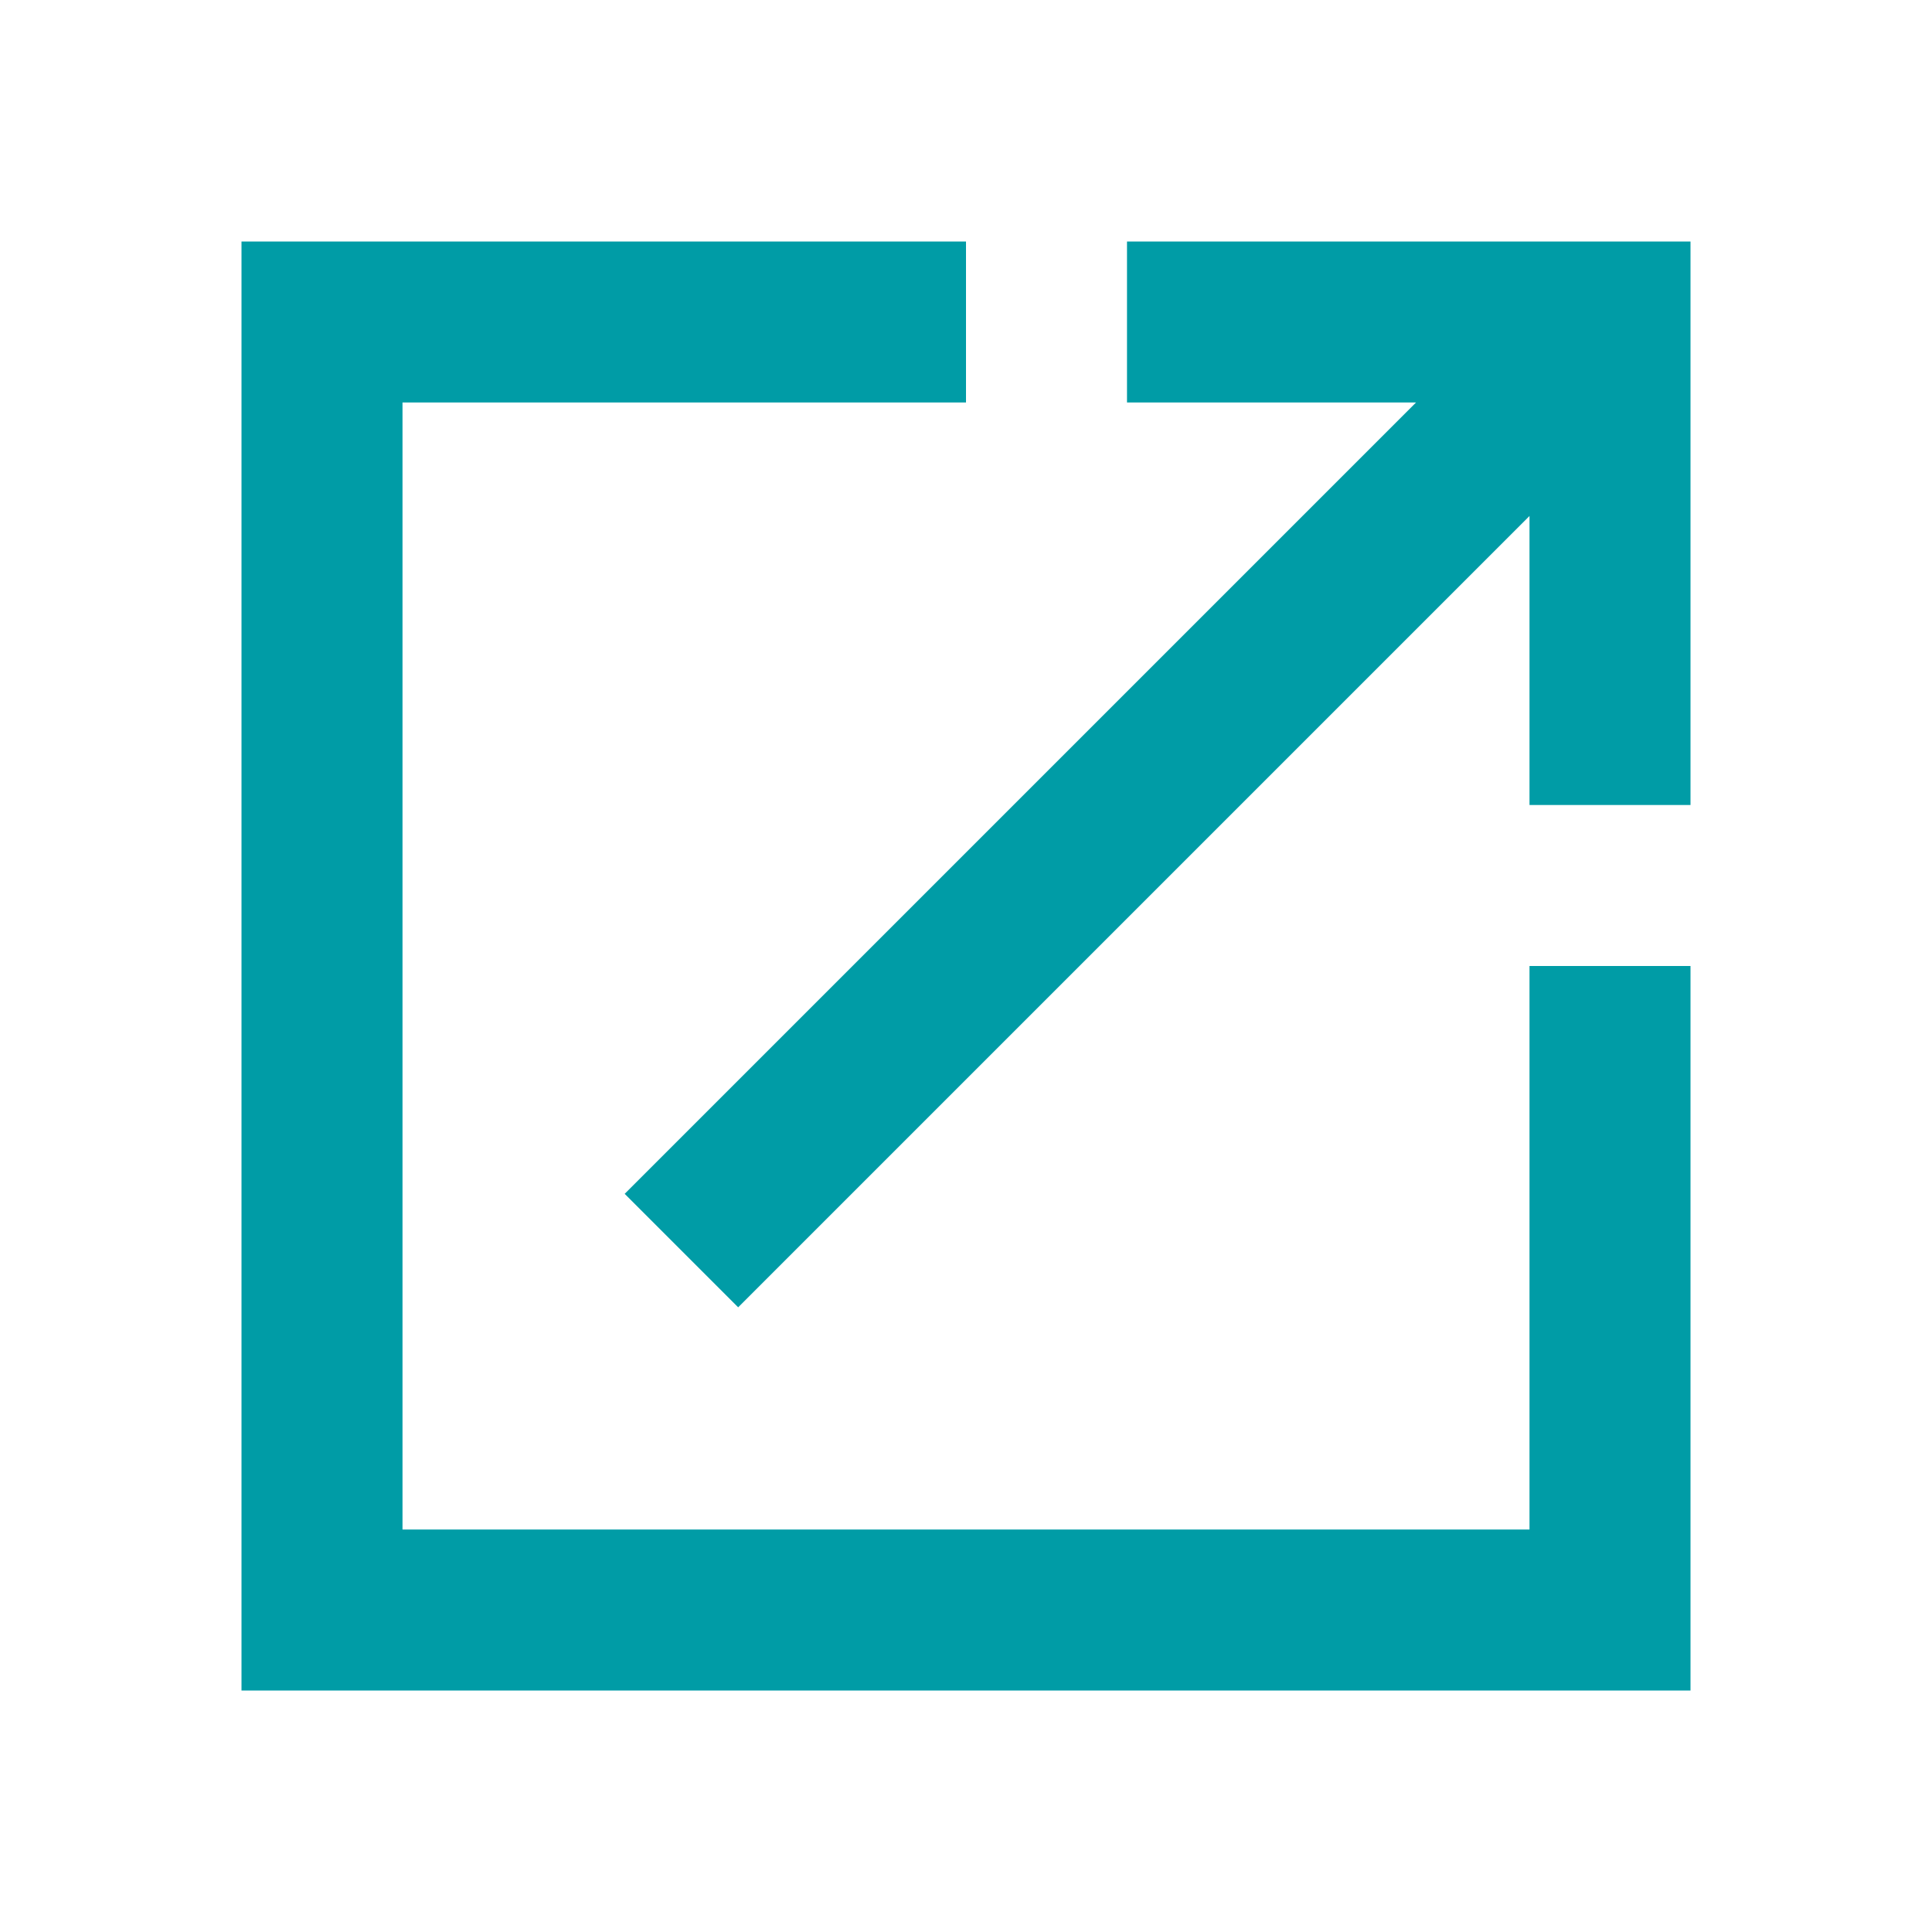 <svg width="39" height="39" viewBox="0 0 39 39" fill="none" xmlns="http://www.w3.org/2000/svg">
<g clip-path="url(#clip0_27_5306)">
<path d="M30.875 30.875H8.125V8.125H19.5V4.875H4.875V34.125H34.125V19.5H30.875V30.875ZM22.75 4.875V8.125H28.584L12.61 24.099L14.901 26.39L30.875 10.416V16.25H34.125V4.875H22.75Z" fill="#009CA6"/>
</g>
<defs>
<clipPath id="clip0_27_5306">
<rect width="39" height="39" fill="white"/>
</clipPath>
</defs>
</svg>
